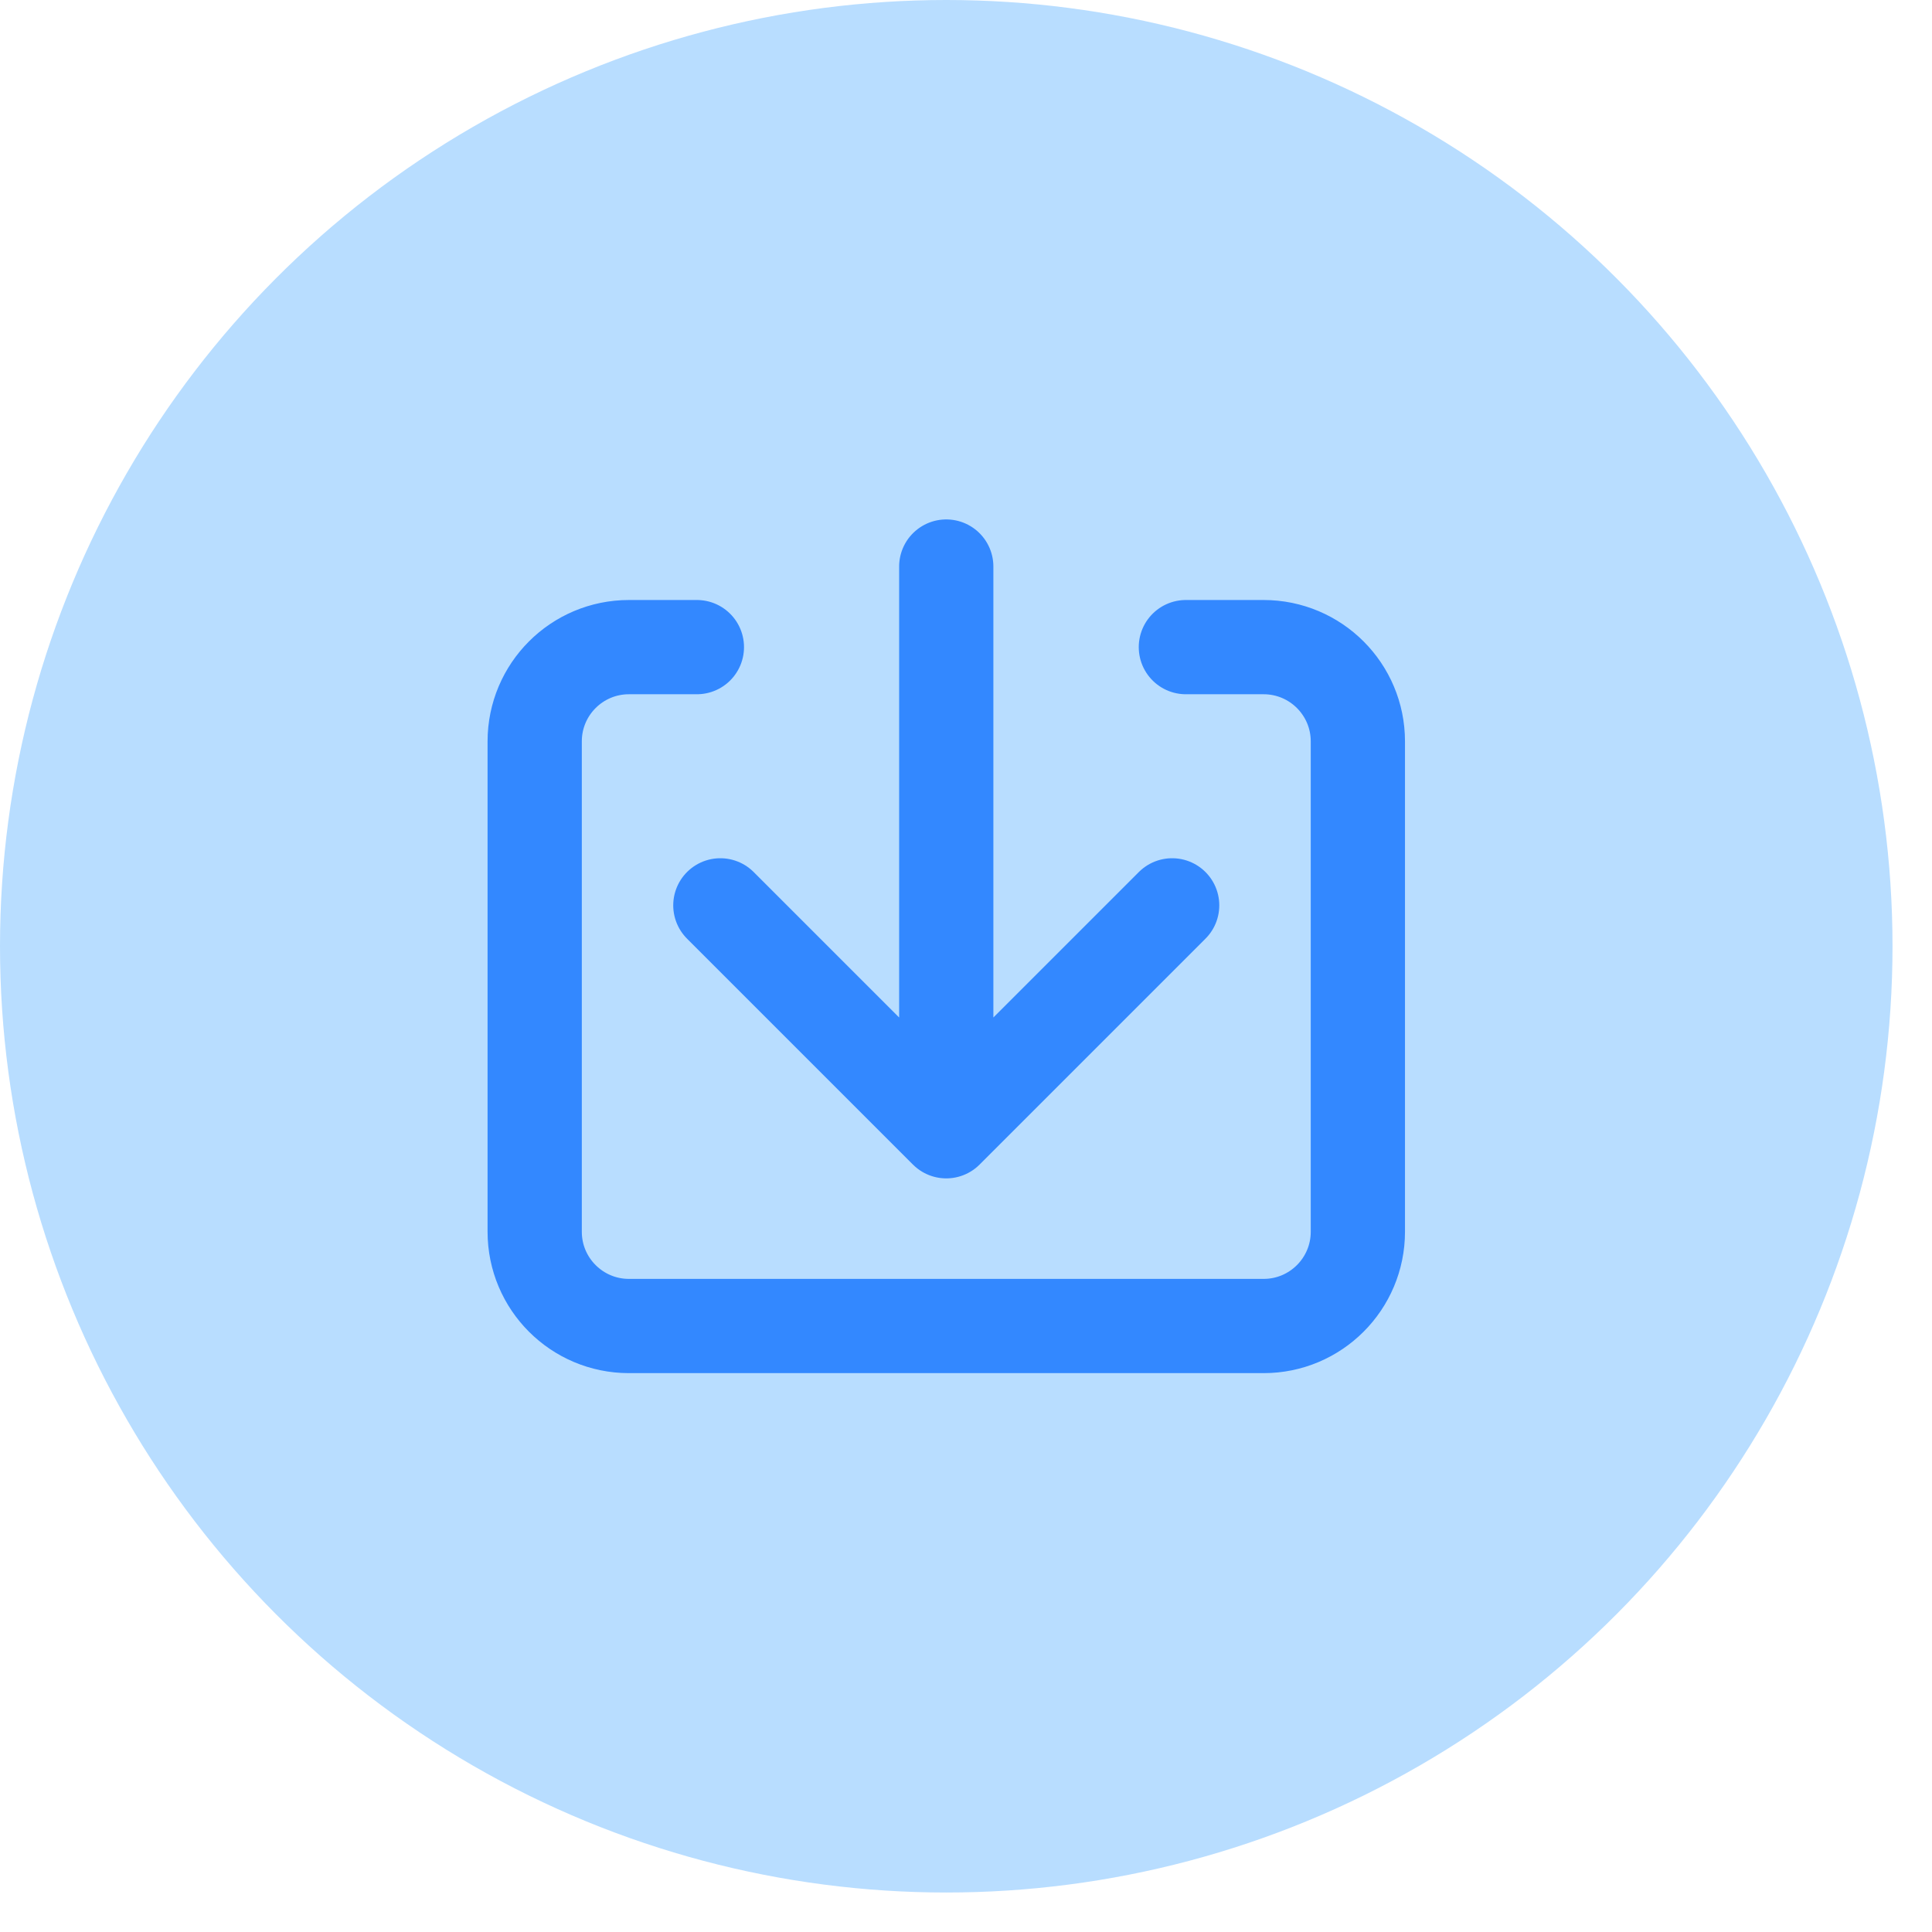 <svg width="41" height="41" viewBox="0 0 41 41" fill="none" xmlns="http://www.w3.org/2000/svg">
<circle cx="20.081" cy="20.081" r="20.081" fill="#B8DDFF"/>
<path d="M14.789 13.733H13.347C12.242 13.733 11.347 14.629 11.347 15.733V26.14C11.347 27.244 12.242 28.14 13.347 28.14H26.816C27.921 28.14 28.816 27.244 28.816 26.14V15.733C28.816 14.629 27.921 13.733 26.816 13.733H25.166" stroke="#3388FF" stroke-width="2" stroke-linecap="round" stroke-linejoin="round"/>
<path d="M20.081 12.023V23.511M24.875 19.213L20.081 24.007L15.287 19.213" stroke="#3388FF" stroke-width="2" stroke-linecap="round" stroke-linejoin="round"/>
</svg>
